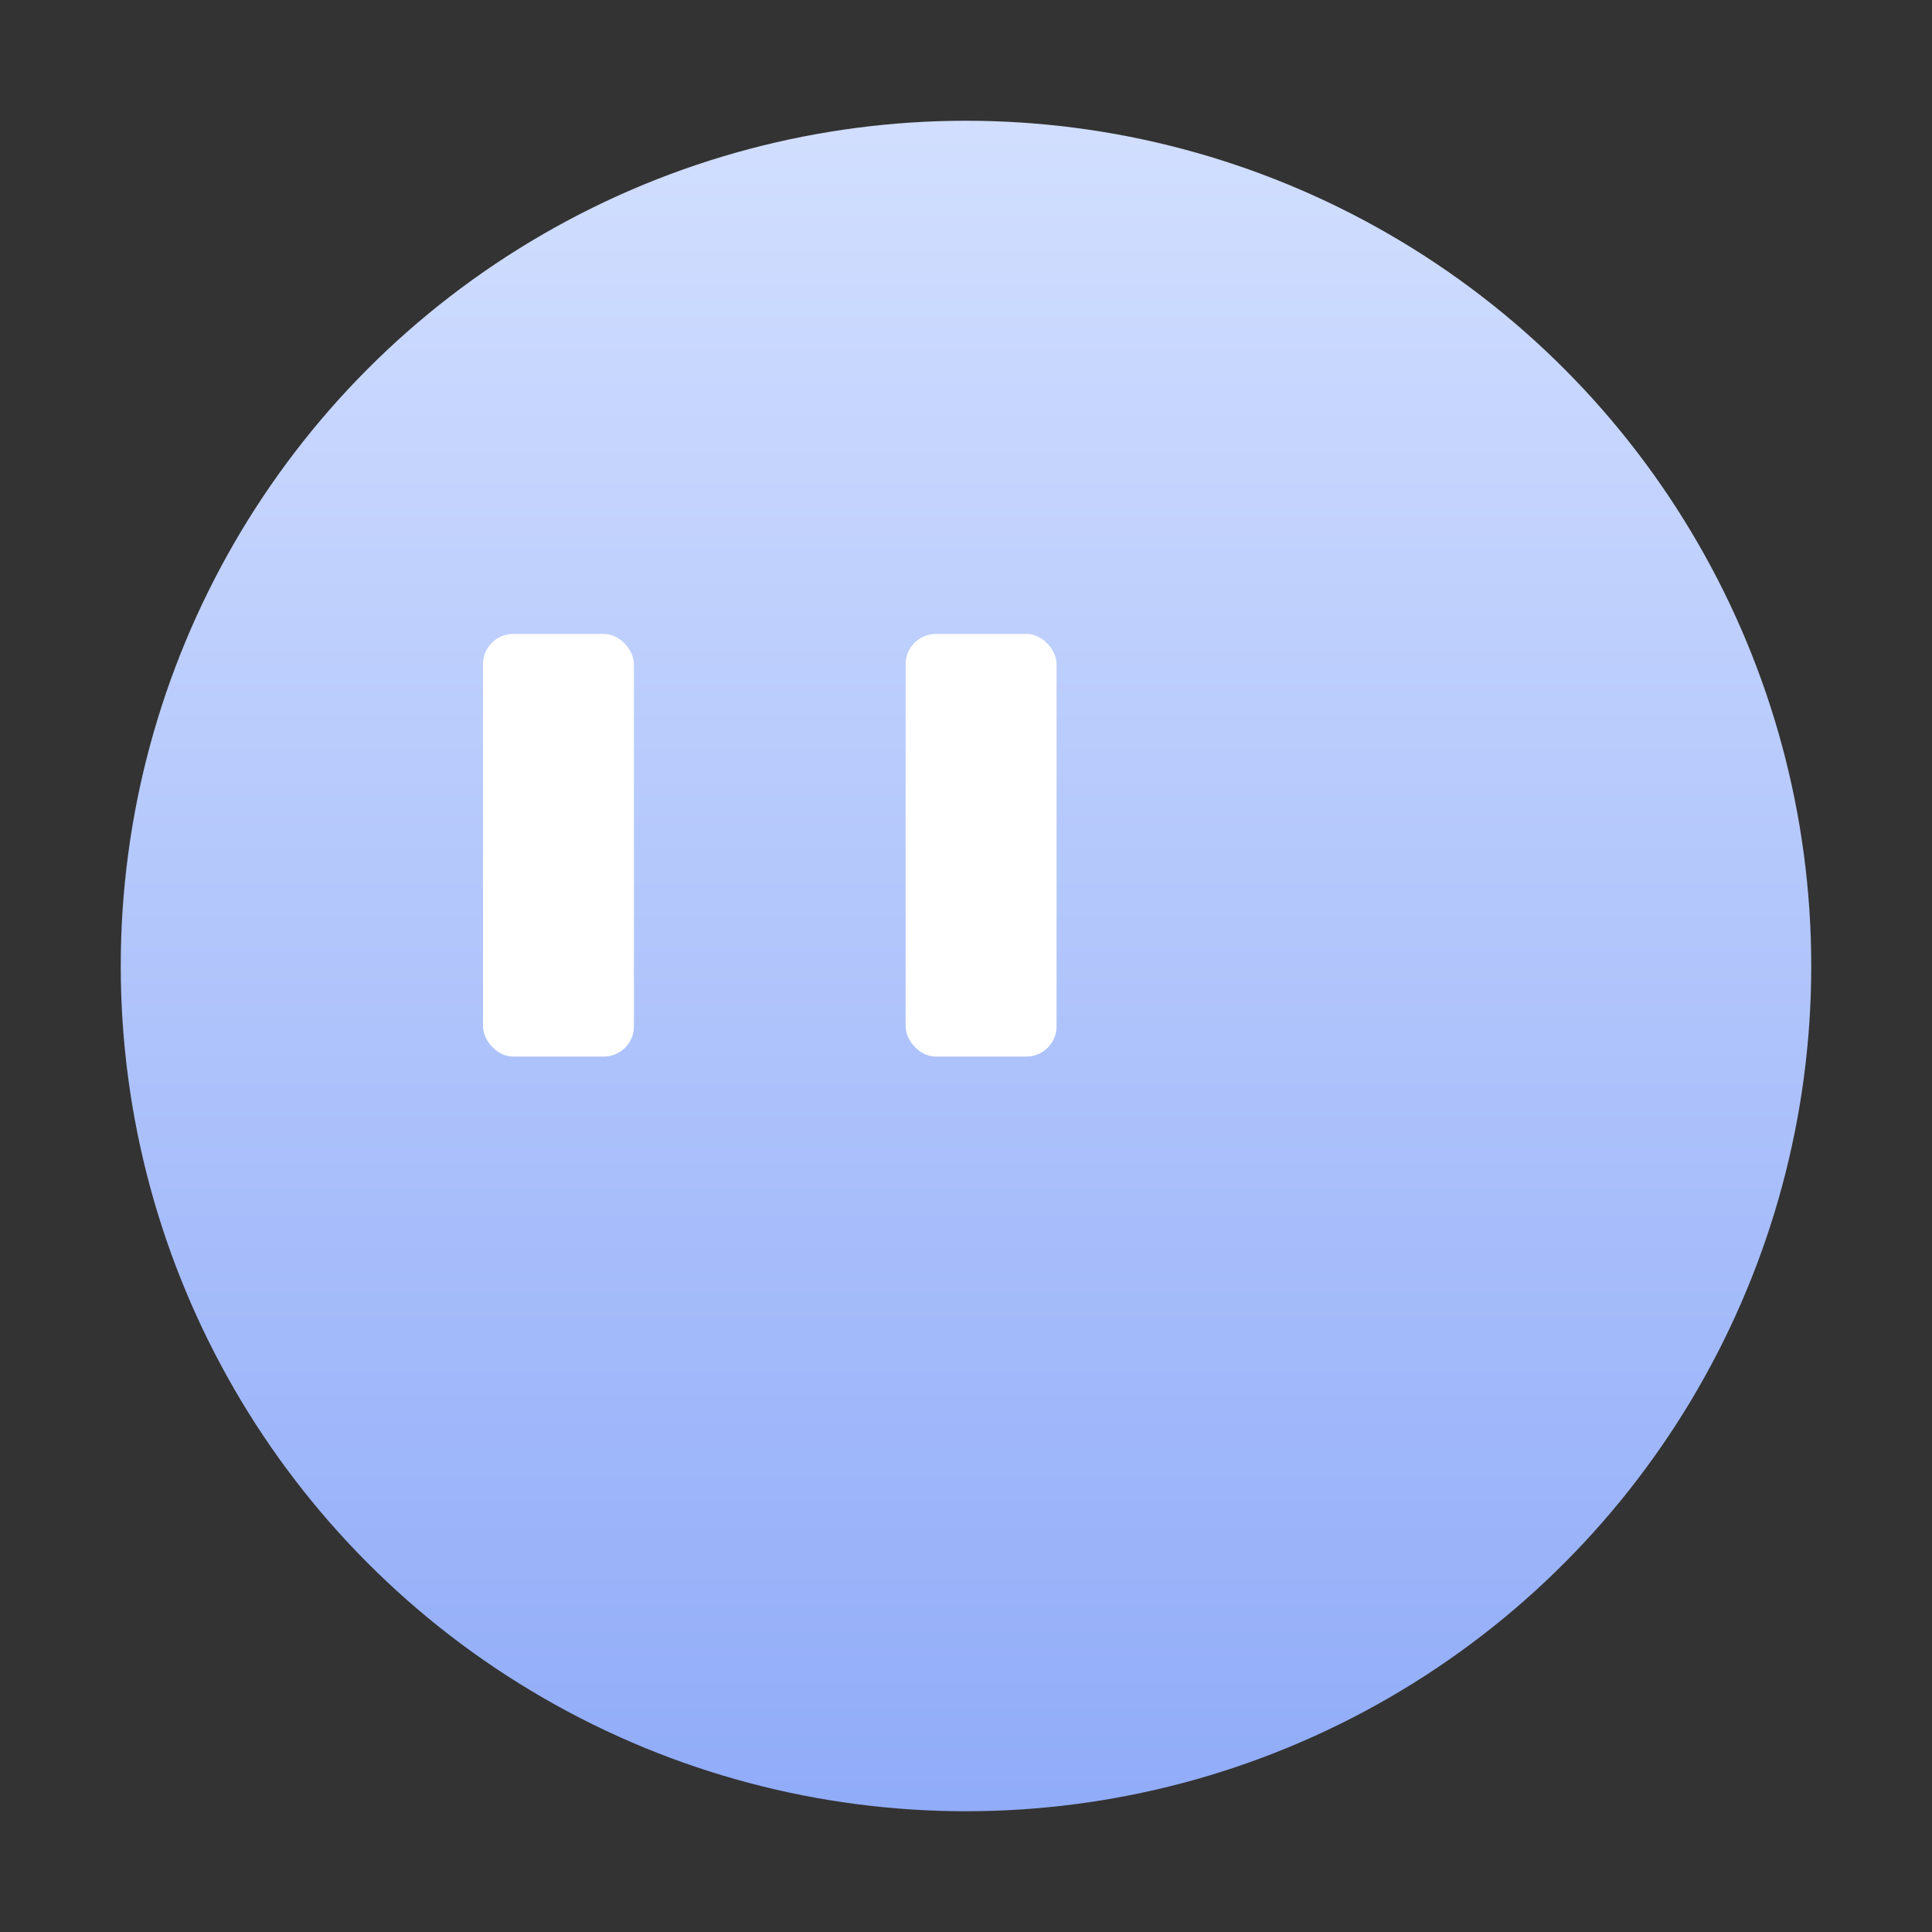 <?xml version="1.0" encoding="UTF-8"?>
<svg xmlns="http://www.w3.org/2000/svg" fill="none" viewBox="0 0 64 64" width="128" height="128">
  <rect x="0" y="0" width="64" height="64" fill="#333333" stroke="none"/>
  <defs>
    <linearGradient id="blue-gradient" x1="0" y1="0" x2="0" y2="64" gradientUnits="userSpaceOnUse">
      <stop stop-color="#D6E2FF"></stop>
      <stop offset="1" stop-color="#8CA8F8"></stop>
    </linearGradient>
  </defs>
  <circle cx="32" cy="32" r="28" fill="url(#blue-gradient)"></circle>
  <rect x="16" y="21" width="5" height="14" rx="1" fill="white"></rect>
  <rect x="30" y="21" width="5" height="14" rx="1" fill="white"></rect>
</svg>
